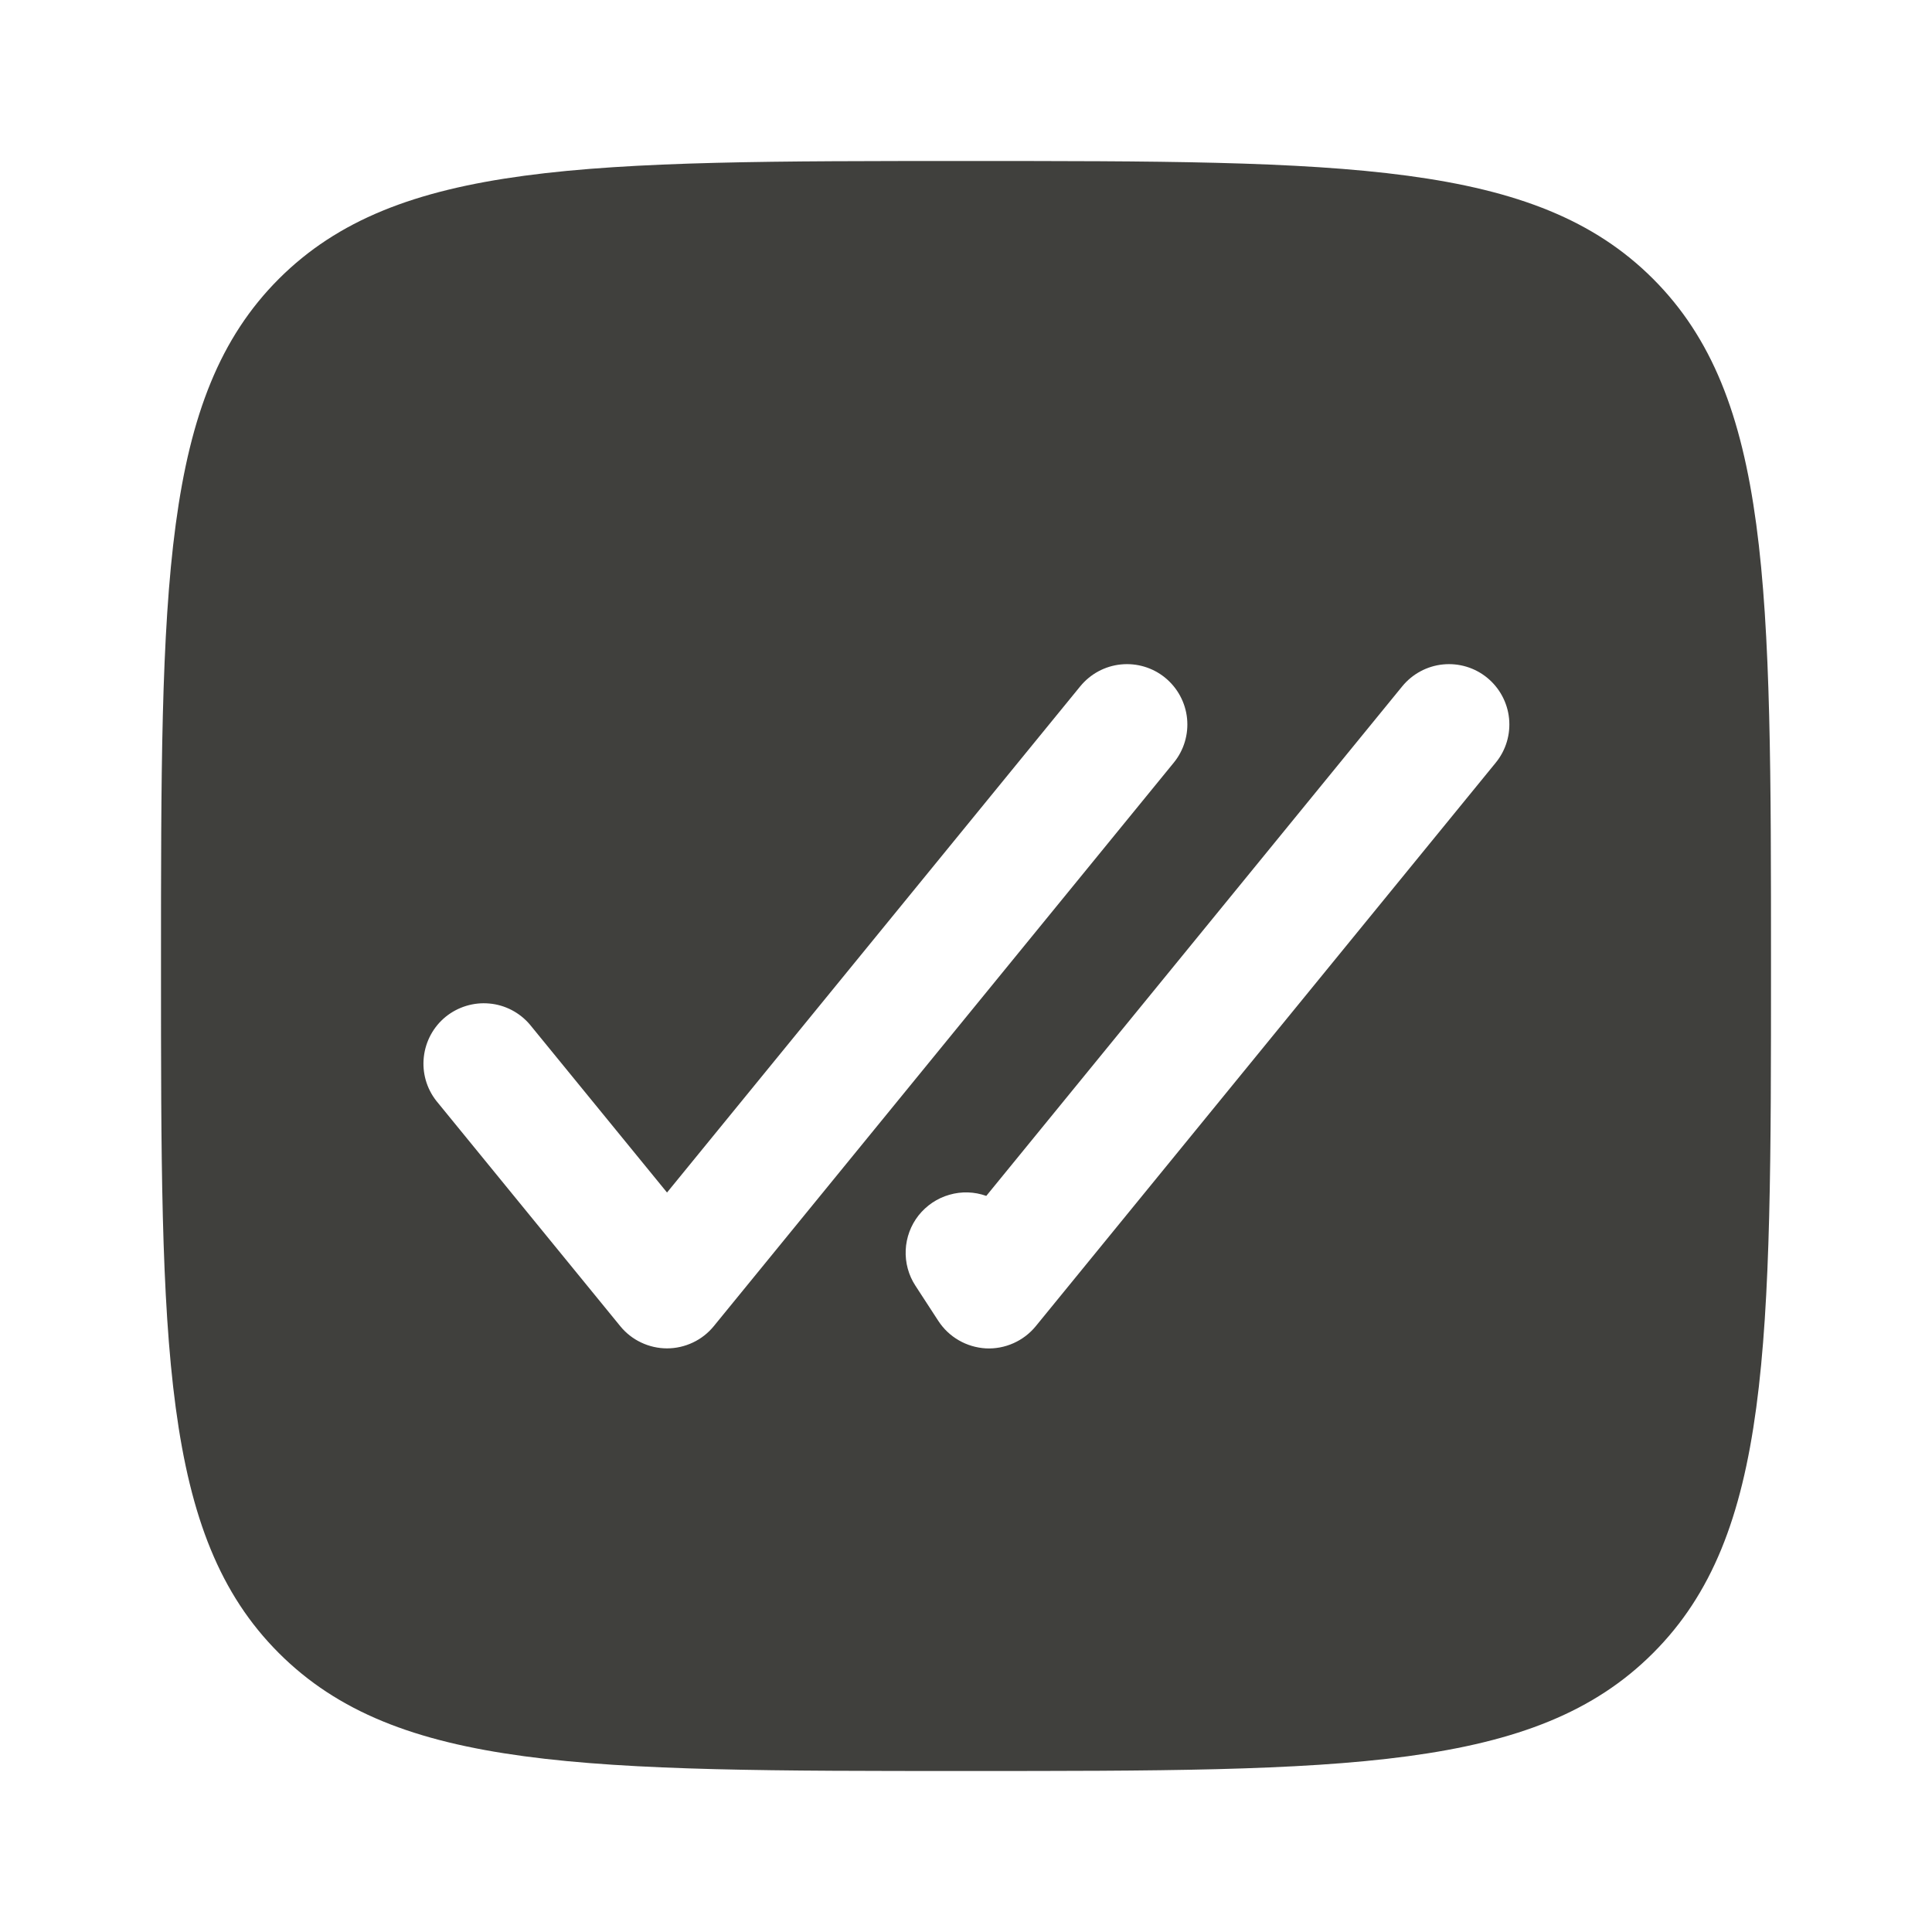 <?xml version="1.0" encoding="UTF-8"?> <svg xmlns="http://www.w3.org/2000/svg" width="24" height="24" viewBox="0 0 24 24" fill="none"><path fill-rule="evenodd" clip-rule="evenodd" d="M12 22C7.286 22 4.929 22 3.464 20.535C2 19.072 2 16.714 2 12C2 7.286 2 4.929 3.464 3.464C4.93 2 7.286 2 12 2C16.714 2 19.071 2 20.535 3.464C22 4.93 22 7.286 22 12C22 16.714 22 19.071 20.535 20.535C19.072 22 16.714 22 12 22ZM14.474 8.419C14.628 8.545 14.726 8.727 14.746 8.924C14.766 9.122 14.707 9.32 14.581 9.474L8.867 16.474C8.797 16.56 8.708 16.63 8.608 16.677C8.507 16.725 8.397 16.75 8.286 16.75C8.175 16.75 8.065 16.725 7.964 16.677C7.864 16.63 7.775 16.56 7.705 16.474L5.419 13.674C5.298 13.519 5.243 13.324 5.265 13.129C5.287 12.934 5.384 12.755 5.536 12.631C5.688 12.508 5.883 12.448 6.078 12.466C6.273 12.483 6.454 12.577 6.581 12.726L8.286 14.814L13.419 8.526C13.545 8.372 13.726 8.274 13.924 8.254C14.122 8.234 14.32 8.293 14.474 8.419ZM18.474 8.419C18.628 8.545 18.726 8.727 18.746 8.924C18.766 9.122 18.707 9.32 18.581 9.474L12.867 16.474C12.792 16.566 12.697 16.638 12.589 16.686C12.481 16.734 12.364 16.756 12.246 16.75C12.128 16.743 12.013 16.709 11.911 16.65C11.808 16.591 11.722 16.509 11.657 16.41L11.372 15.972C11.286 15.841 11.244 15.685 11.251 15.529C11.258 15.372 11.314 15.221 11.411 15.098C11.509 14.975 11.642 14.885 11.793 14.842C11.944 14.798 12.104 14.803 12.252 14.856L17.419 8.526C17.545 8.372 17.727 8.274 17.924 8.254C18.122 8.234 18.32 8.293 18.474 8.419Z" fill="#40403D"></path></svg> 
